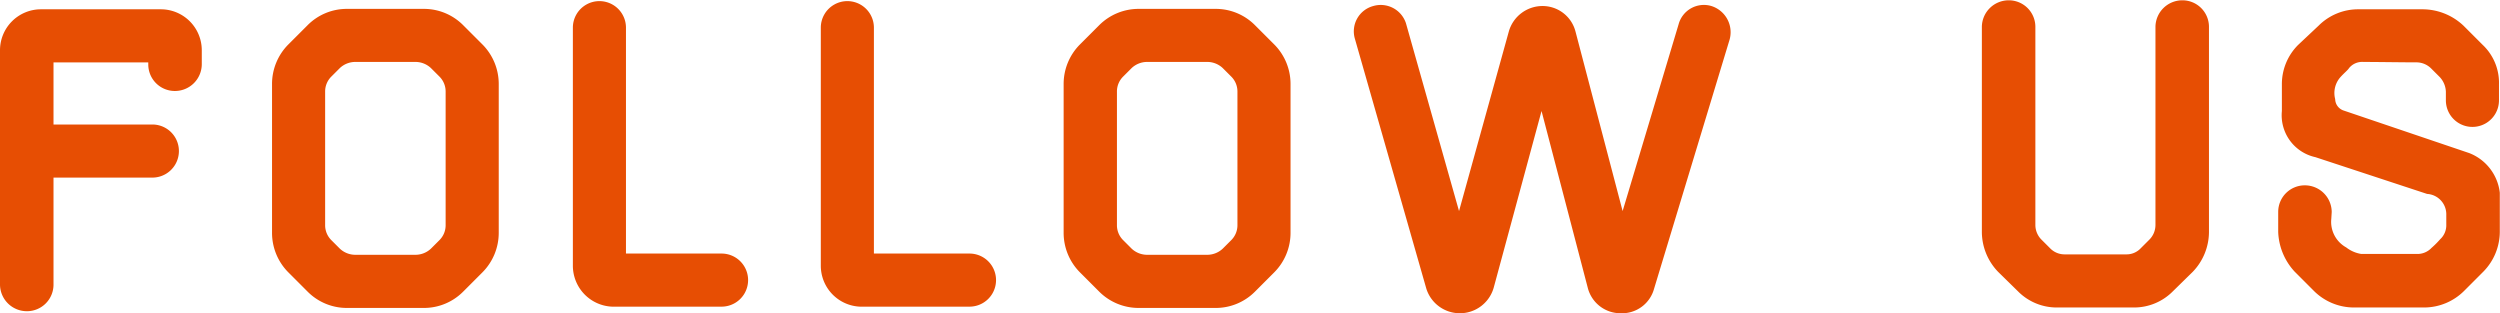 <svg xmlns="http://www.w3.org/2000/svg" width="122.41" height="15.344" viewBox="0 0 122.41 15.344">
  <defs>
    <style>
      .cls-1 {
        fill: #e74e03;
        fill-rule: evenodd;
      }
    </style>
  </defs>
  <path id="FOLLOW_US" data-name="FOLLOW US" class="cls-1" d="M1718.62,603.821h4.84a1.3,1.3,0,1,0,0-2.6h-4.84V598.18h4.64v0.1a1.3,1.3,0,0,0,1.3,1.3,1.315,1.315,0,0,0,1.32-1.3v-0.7a2.006,2.006,0,0,0-2-2H1718a2.006,2.006,0,0,0-2,2v11.483a1.315,1.315,0,0,0,1.32,1.3,1.3,1.3,0,0,0,1.3-1.3v-5.242Zm21.8-4.581a2.74,2.74,0,0,0-.8-1.94l-0.94-.94a2.706,2.706,0,0,0-1.94-.8H1733a2.706,2.706,0,0,0-1.94.8l-0.94.94a2.74,2.74,0,0,0-.8,1.94v7.282a2.74,2.74,0,0,0,.8,1.94l0.94,0.941a2.706,2.706,0,0,0,1.94.8h3.74a2.706,2.706,0,0,0,1.94-.8l0.94-.941a2.74,2.74,0,0,0,.8-1.94V599.24Zm-2.6,6.9a1.027,1.027,0,0,1-.3.74l-0.42.42a1.107,1.107,0,0,1-.72.3h-3.02a1.107,1.107,0,0,1-.72-0.3l-0.42-.42a1.027,1.027,0,0,1-.3-0.74v-6.521a1.028,1.028,0,0,1,.3-0.741l0.42-.42a1.107,1.107,0,0,1,.72-0.3h3.02a1.107,1.107,0,0,1,.72.3l0.42,0.42a1.028,1.028,0,0,1,.3.741v6.521Zm13.51,4a1.3,1.3,0,0,0,0-2.6h-4.68V596.48a1.3,1.3,0,1,0-2.6,0v11.662a2.006,2.006,0,0,0,2,2h5.28Zm12.14,0a1.3,1.3,0,0,0,0-2.6h-4.68V596.48a1.3,1.3,0,1,0-2.6,0v11.662a2.006,2.006,0,0,0,2,2h5.28Zm15.72-10.9a2.74,2.74,0,0,0-.8-1.94l-0.94-.94a2.706,2.706,0,0,0-1.94-.8h-3.74a2.729,2.729,0,0,0-1.95.8l-0.94.94a2.74,2.74,0,0,0-.8,1.94v7.282a2.74,2.74,0,0,0,.8,1.94l0.94,0.941a2.729,2.729,0,0,0,1.95.8h3.74a2.706,2.706,0,0,0,1.94-.8l0.94-.941a2.74,2.74,0,0,0,.8-1.94V599.24Zm-2.6,6.9a1.027,1.027,0,0,1-.3.74l-0.42.42a1.107,1.107,0,0,1-.72.3h-3.02a1.107,1.107,0,0,1-.72-0.3l-0.42-.42a1.027,1.027,0,0,1-.3-0.74v-6.521a1.028,1.028,0,0,1,.3-0.741l0.42-.42a1.107,1.107,0,0,1,.72-0.3h3.02a1.107,1.107,0,0,1,.72.3l0.42,0.42a1.028,1.028,0,0,1,.3.741v6.521Zm24.1-9.082a1.344,1.344,0,0,0-.9-1.64,1.284,1.284,0,0,0-1.6.9l-2.74,9.142-2.31-8.8a1.663,1.663,0,0,0-1.6-1.24,1.716,1.716,0,0,0-1.66,1.24l-2.44,8.8-2.6-9.2a1.3,1.3,0,0,0-1.6-.84,1.284,1.284,0,0,0-.9,1.6l3.5,12.243a1.722,1.722,0,0,0,3.3-.06l2.34-8.642,2.26,8.642a1.653,1.653,0,0,0,1.61,1.26,1.629,1.629,0,0,0,1.64-1.2Zm19.77,13.123a2.672,2.672,0,0,0,1.94-.8l0.96-.941a2.827,2.827,0,0,0,.8-1.94V596.44a1.3,1.3,0,0,0-1.3-1.3,1.315,1.315,0,0,0-1.32,1.3v9.7a1.015,1.015,0,0,1-.3.72l-0.42.42a0.951,0.951,0,0,1-.72.3h-3a0.982,0.982,0,0,1-.72-0.3l-0.42-.42a1.015,1.015,0,0,1-.3-0.72v-9.7a1.3,1.3,0,0,0-1.3-1.3,1.315,1.315,0,0,0-1.32,1.3V606.5a2.827,2.827,0,0,0,.8,1.94l0.96,0.941a2.672,2.672,0,0,0,1.94.8h3.72Zm14.26,0a2.779,2.779,0,0,0,1.92-.8l0.96-.961a2.79,2.79,0,0,0,.8-1.94v-1.92a2.368,2.368,0,0,0-1.5-1.941l-6.14-2.08a0.6,0.6,0,0,1-.42-0.56,1.173,1.173,0,0,1,.26-1.081c0.2-.22.34-0.32,0.42-0.44a0.825,0.825,0,0,1,.7-0.3c0.72,0,1.88.02,2.58,0.02a1.027,1.027,0,0,1,.74.3l0.42,0.42a1.107,1.107,0,0,1,.3.721v0.42a1.3,1.3,0,0,0,2.6,0V599.26a2.555,2.555,0,0,0-.8-1.94l-0.94-.94a2.929,2.929,0,0,0-2.02-.8h-3.1a2.741,2.741,0,0,0-1.97.8l-1,.94a2.706,2.706,0,0,0-.8,1.94v1.3a2.1,2.1,0,0,0,1.64,2.26l5.47,1.8a1,1,0,0,1,.94,1.04v0.46a0.931,0.931,0,0,1-.3.72,4.163,4.163,0,0,1-.42.42,0.951,0.951,0,0,1-.72.3h-2.72a1.61,1.61,0,0,1-.74-0.32,1.428,1.428,0,0,1-.73-1.4c0-.02.02-0.32,0.02-0.34a1.315,1.315,0,0,0-1.32-1.3,1.3,1.3,0,0,0-1.3,1.3v0.98a3.015,3.015,0,0,0,.8,1.94l0.96,0.961a2.778,2.778,0,0,0,1.95.8h3.46Z" transform="translate(-1716 -595.125)"/>
</svg>
